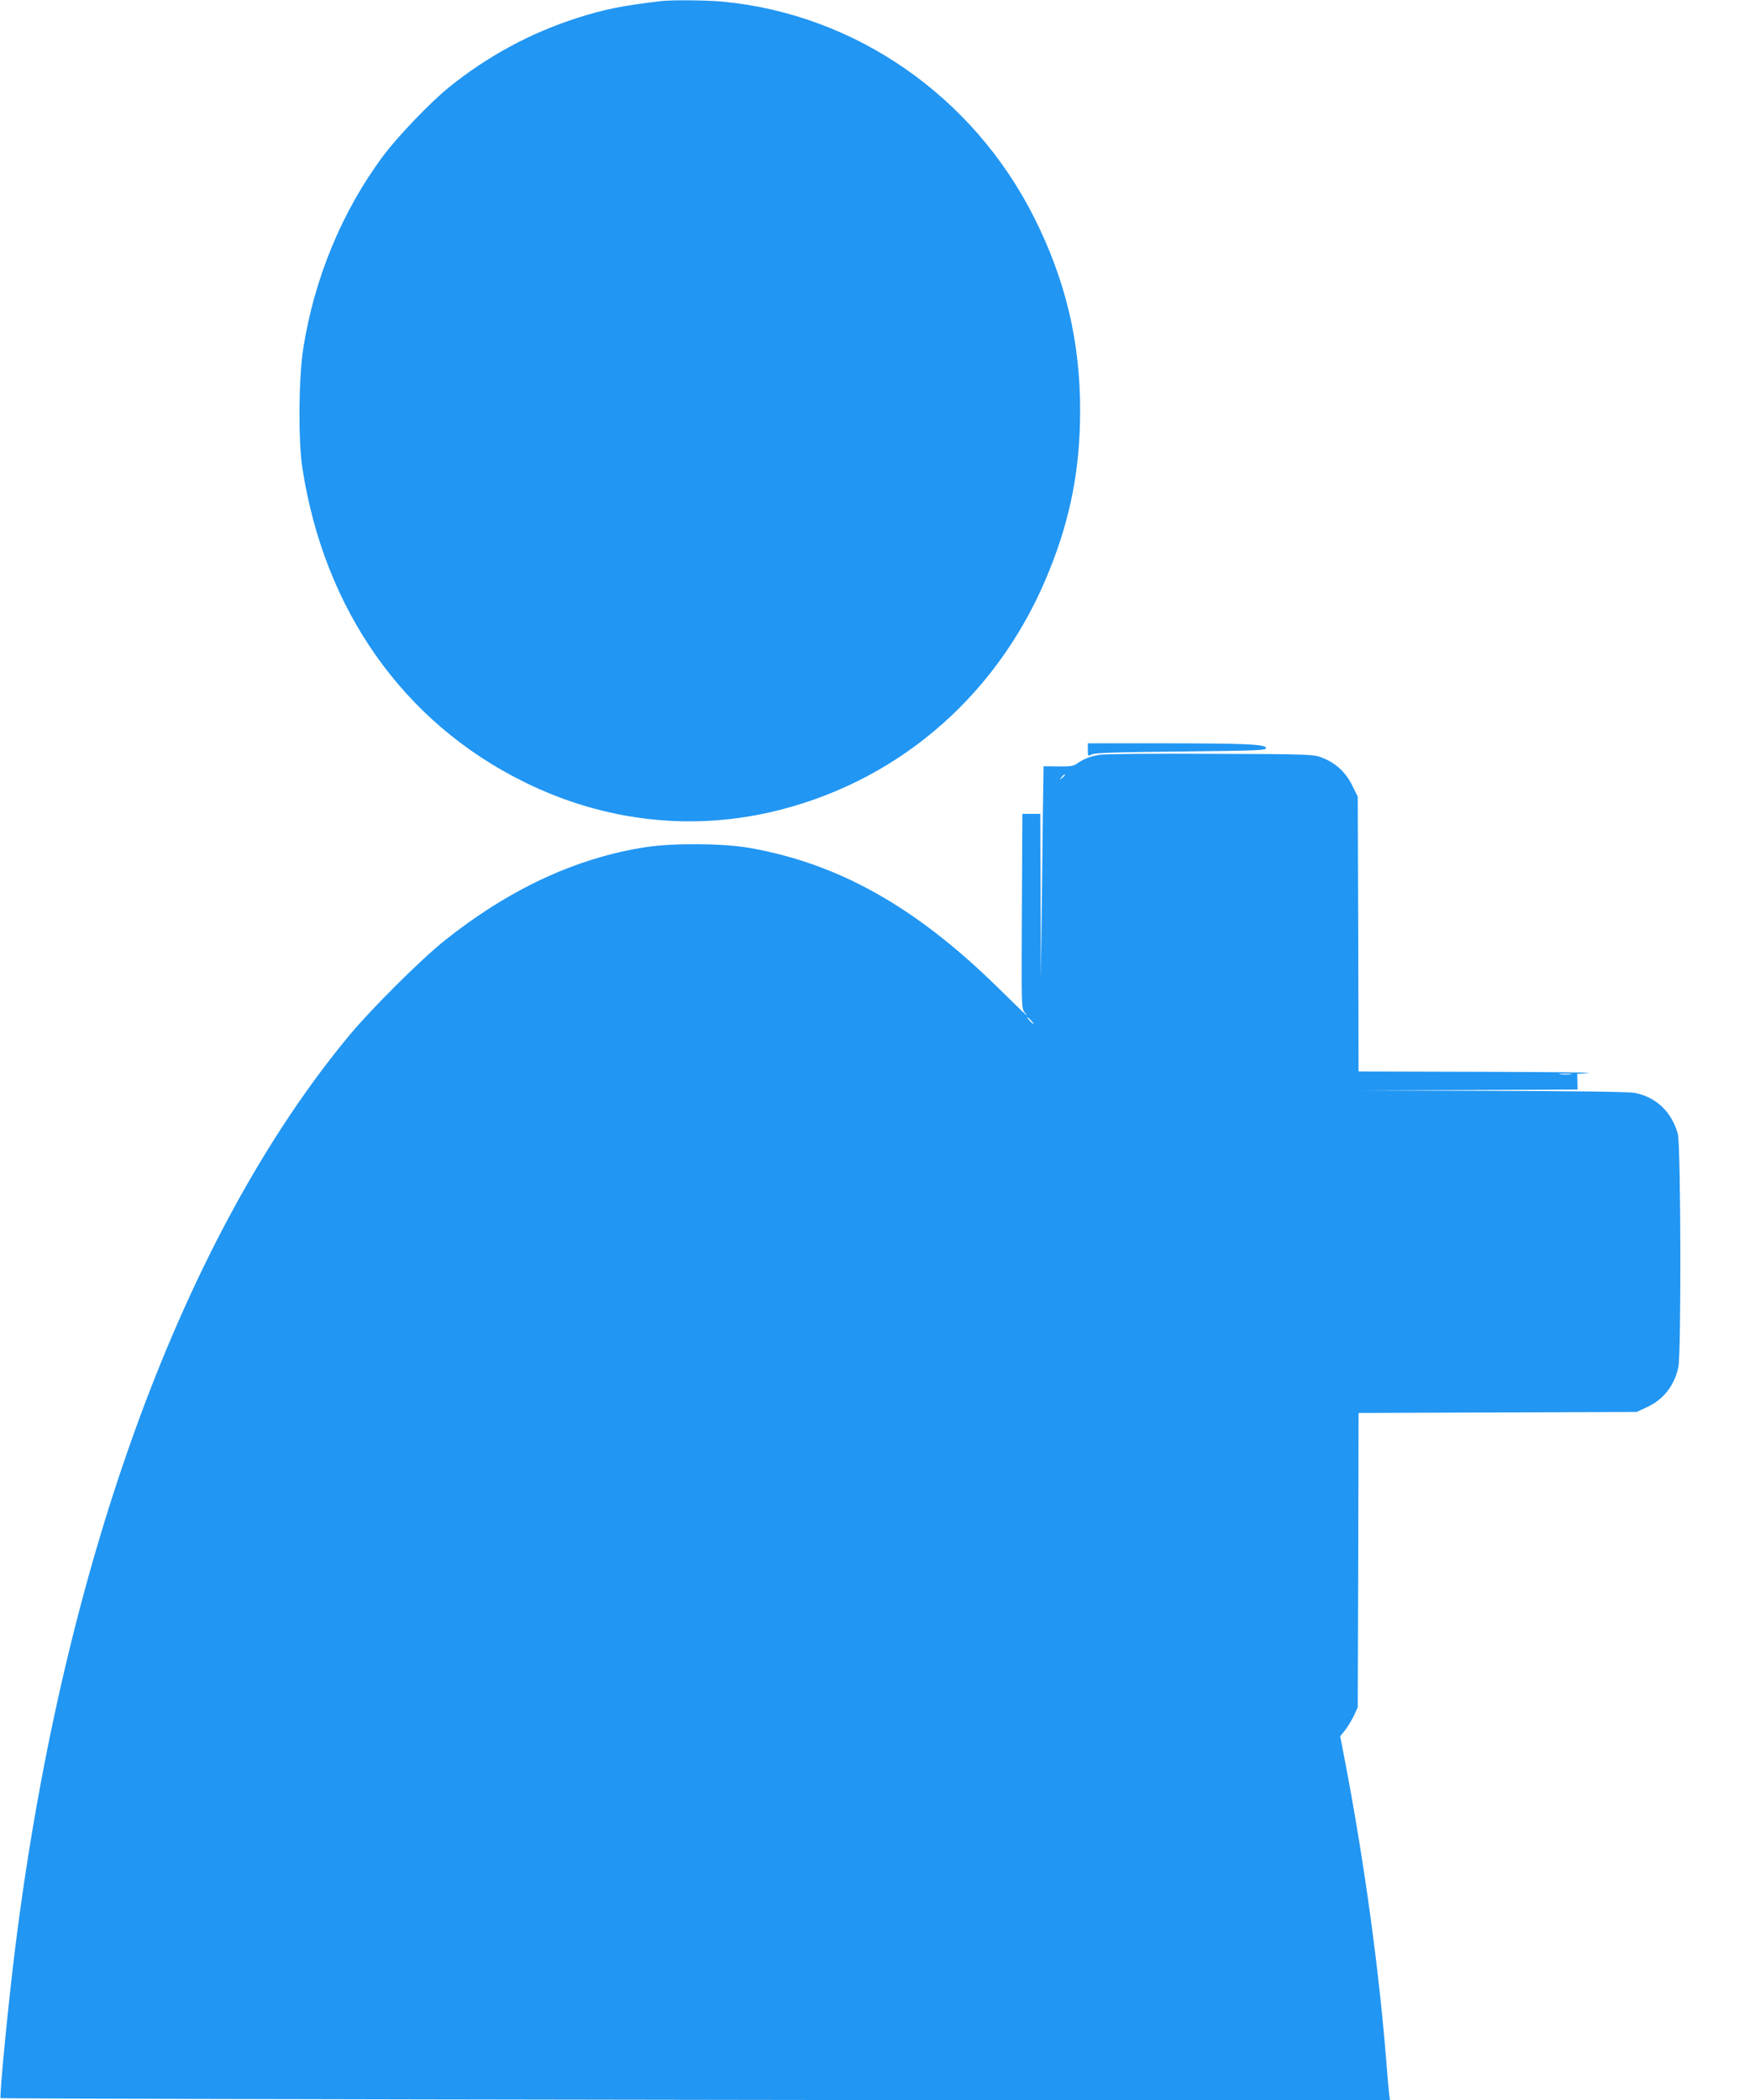 <?xml version="1.0" standalone="no"?>
<!DOCTYPE svg PUBLIC "-//W3C//DTD SVG 20010904//EN"
 "http://www.w3.org/TR/2001/REC-SVG-20010904/DTD/svg10.dtd">
<svg version="1.0" xmlns="http://www.w3.org/2000/svg"
 width="1069pt" height="1280pt" viewBox="0 0 1069 1280"
 preserveAspectRatio="xMidYMid meet">
<g transform="translate(0,1280) scale(0.1,-0.1)"
fill="#2196f3" stroke="none">
<path d="M4035 12794 c-239 -28 -346 -49 -519 -104 -283 -91 -546 -233 -781
-423 -113 -92 -307 -294 -398 -415 -250 -334 -422 -748 -489 -1177 -28 -182
-31 -559 -5 -728 133 -864 615 -1548 1348 -1911 496 -246 1040 -306 1565 -171
750 192 1349 726 1642 1465 129 322 185 620 185 970 0 420 -89 793 -279 1172
-373 743 -1091 1241 -1899 1318 -103 9 -301 11 -370 4z"/>
<path d="M6630 8230 c0 -39 1 -40 23 -28 17 10 144 14 542 18 468 5 520 7 521
21 2 23 -124 29 -648 29 l-438 0 0 -40z"/>
<path d="M6700 8200 c-57 -10 -95 -25 -132 -51 -24 -18 -43 -21 -118 -20 l-90
1 -1 -77 c-1 -43 -5 -334 -8 -648 l-7 -570 -2 503 -2 502 -55 0 -54 0 -3 -592
c-3 -580 -3 -594 17 -618 30 -38 21 -29 -167 155 -498 488 -965 751 -1507 847
-165 29 -469 31 -637 5 -425 -66 -834 -257 -1229 -573 -139 -111 -441 -412
-572 -569 -1012 -1217 -1741 -3198 -2037 -5540 -43 -338 -101 -933 -92 -942 2
-2 1908 -7 4236 -10 l4232 -6 -6 44 c-3 24 -10 107 -16 184 -44 561 -133 1211
-246 1807 l-36 187 31 38 c16 21 40 61 53 88 l23 50 3 897 2 897 848 3 847 3
62 29 c101 46 168 132 192 244 18 85 15 1351 -3 1420 -36 135 -133 227 -265
252 -33 6 -368 11 -865 12 l-811 3 665 2 665 3 -1 48 -2 47 72 6 c39 3 -261 6
-666 7 l-738 2 -2 838 -3 837 -33 67 c-39 80 -101 138 -181 169 -55 22 -62 23
-686 25 -346 2 -650 -1 -675 -6z m-210 -124 c0 -2 -8 -10 -17 -17 -16 -13 -17
-12 -4 4 13 16 21 21 21 13z m-205 -1496 c10 -11 16 -20 13 -20 -3 0 -13 9
-23 20 -10 11 -16 20 -13 20 3 0 13 -9 23 -20z m3288 -327 c-18 -2 -48 -2 -65
0 -18 2 -4 4 32 4 36 0 50 -2 33 -4z"/>
</g>
</svg>
